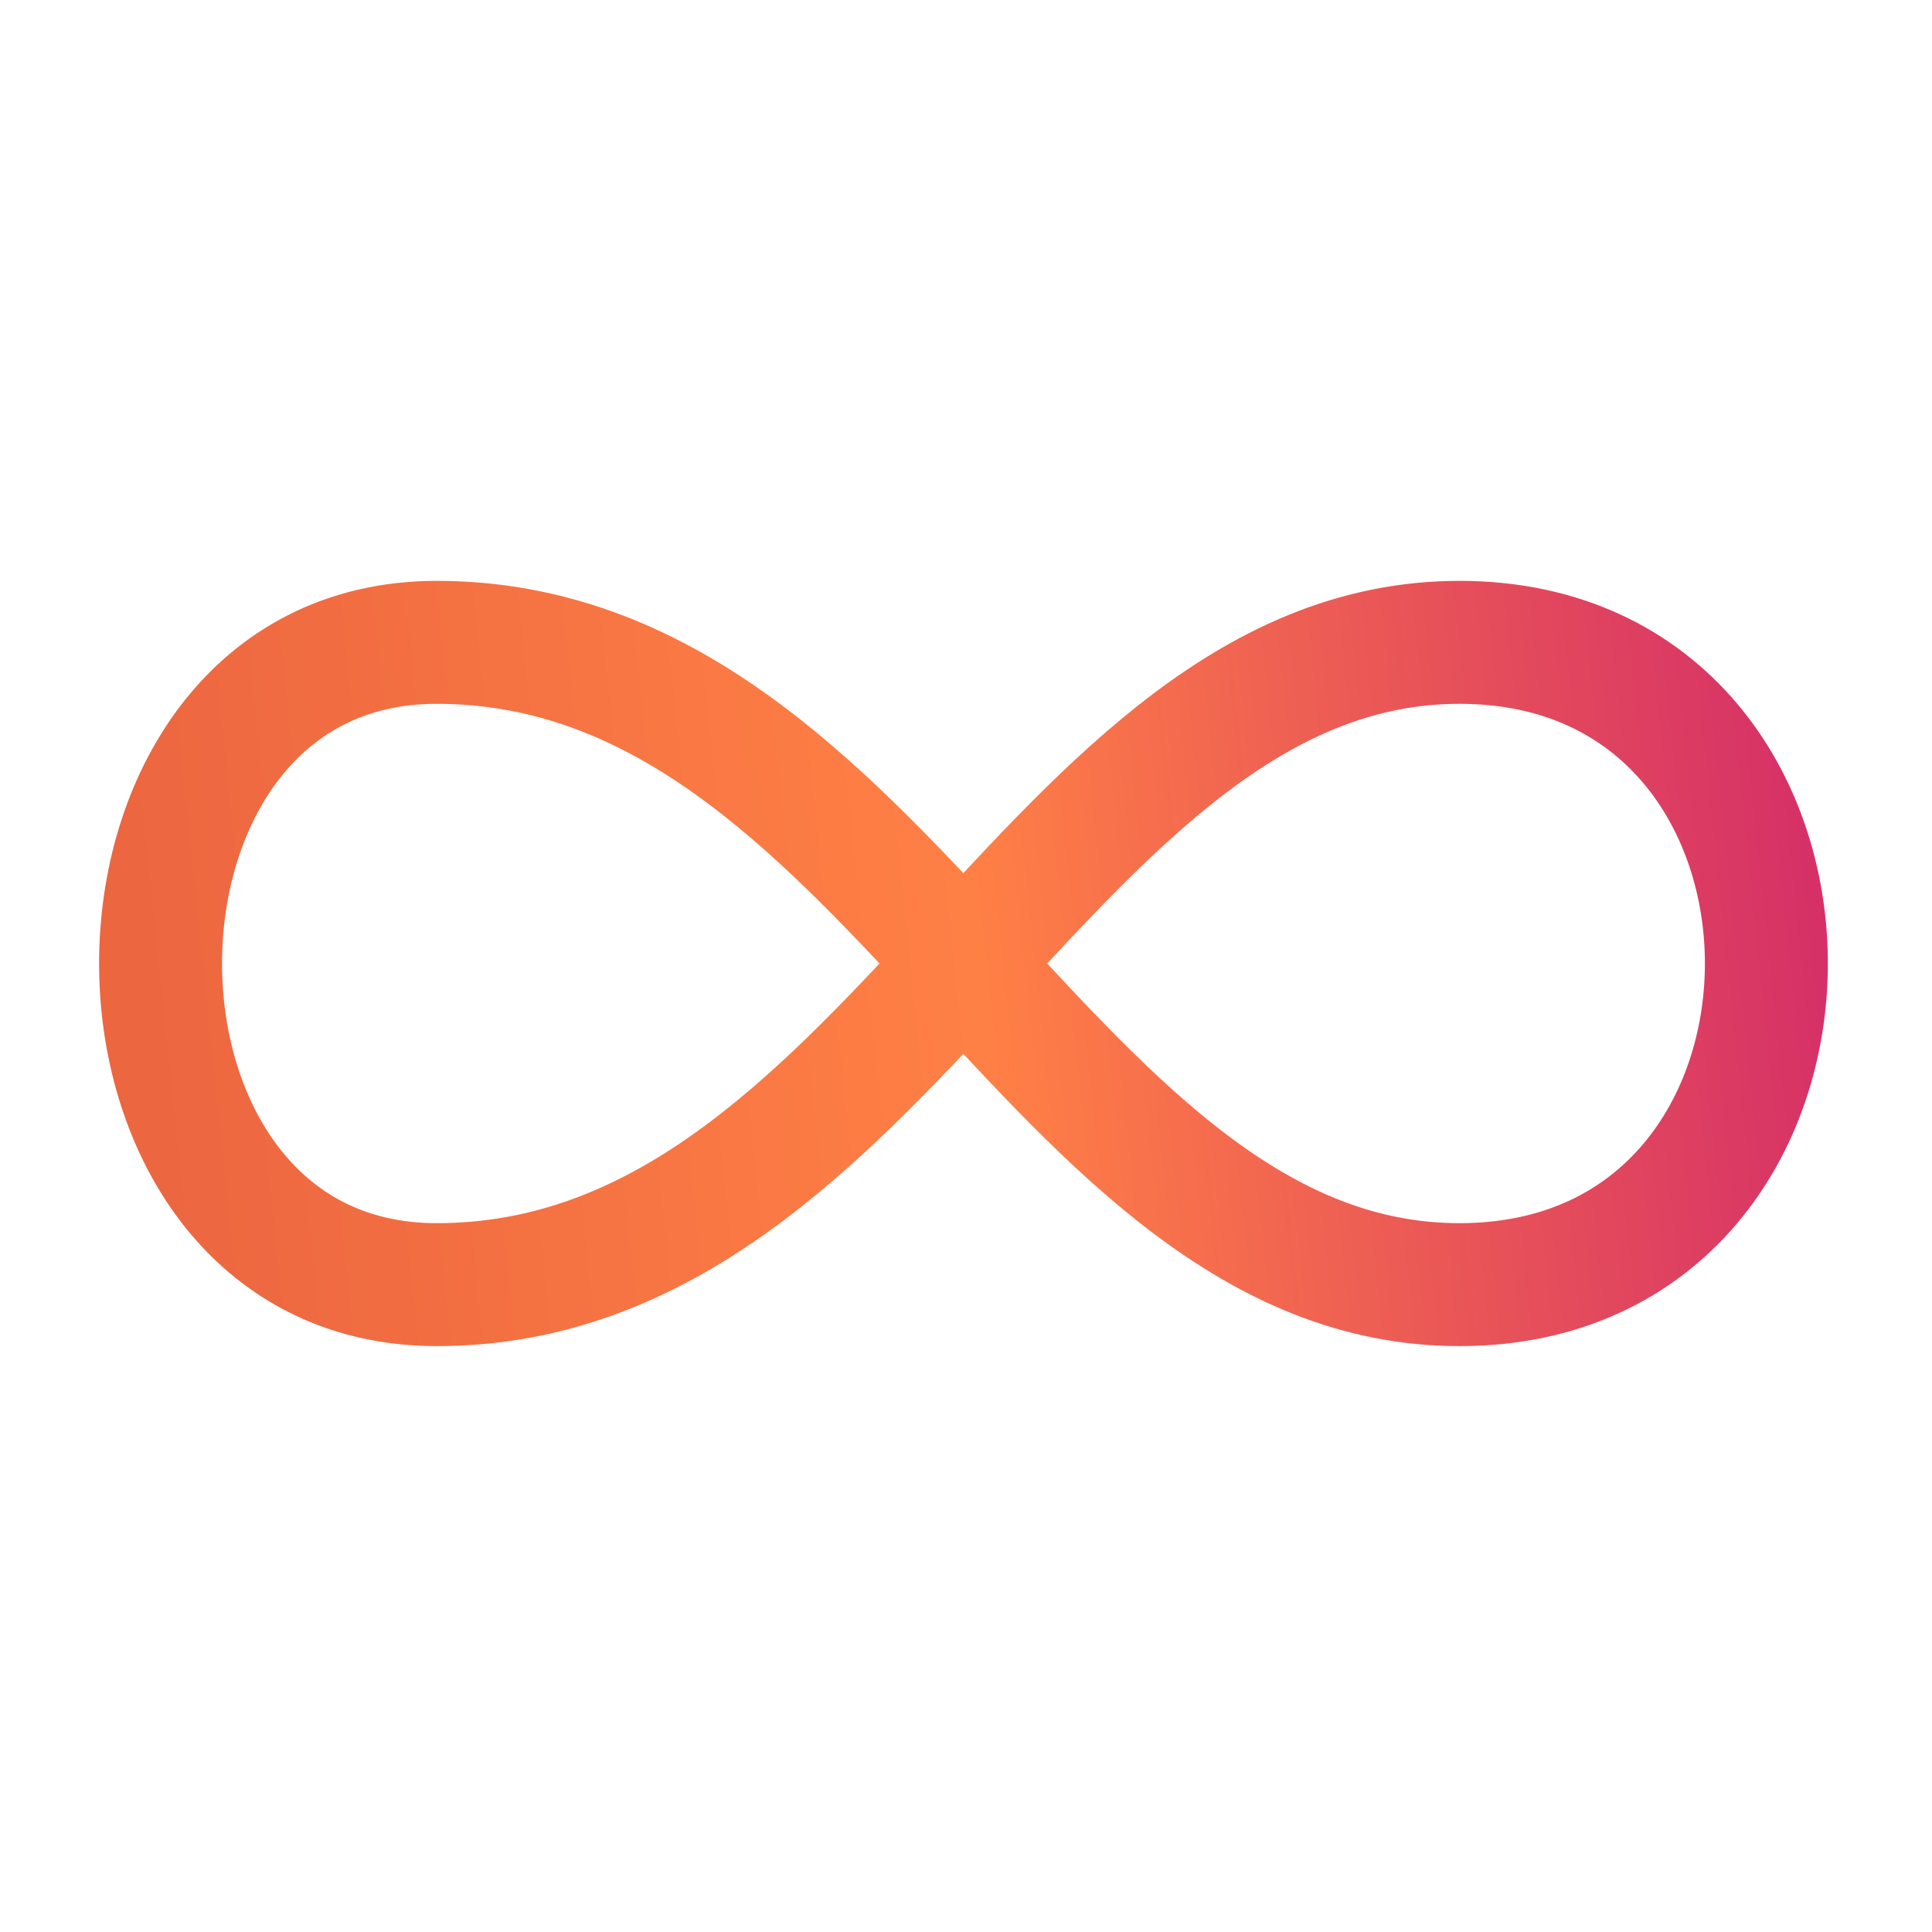 <svg width="55" height="55" viewBox="0 0 55 55" fill="none" xmlns="http://www.w3.org/2000/svg">
<path d="M41.549 18.286C53.197 18.286 53.197 36.571 41.549 36.571C29.903 36.571 25.245 18.286 12.431 18.286C1.951 18.286 1.951 36.571 12.431 36.571C25.245 36.571 29.903 18.286 41.551 18.286H41.549Z" stroke="url(#paint0_linear_3957_22240)" stroke-width="3.5" stroke-linecap="round" stroke-linejoin="round"/>
<defs>
<linearGradient id="paint0_linear_3957_22240" x1="113.572" y1="27.428" x2="5.075" y2="38.789" gradientUnits="userSpaceOnUse">
<stop stop-color="#0E1960"/>
<stop offset="0.221" stop-color="#245AA9"/>
<stop offset="0.357" stop-color="#8D40A8"/>
<stop offset="0.536" stop-color="#D1276B"/>
<stop offset="0.782" stop-color="#FF8045"/>
<stop offset="1" stop-color="#EC6640"/>
</linearGradient>
</defs>
</svg>
